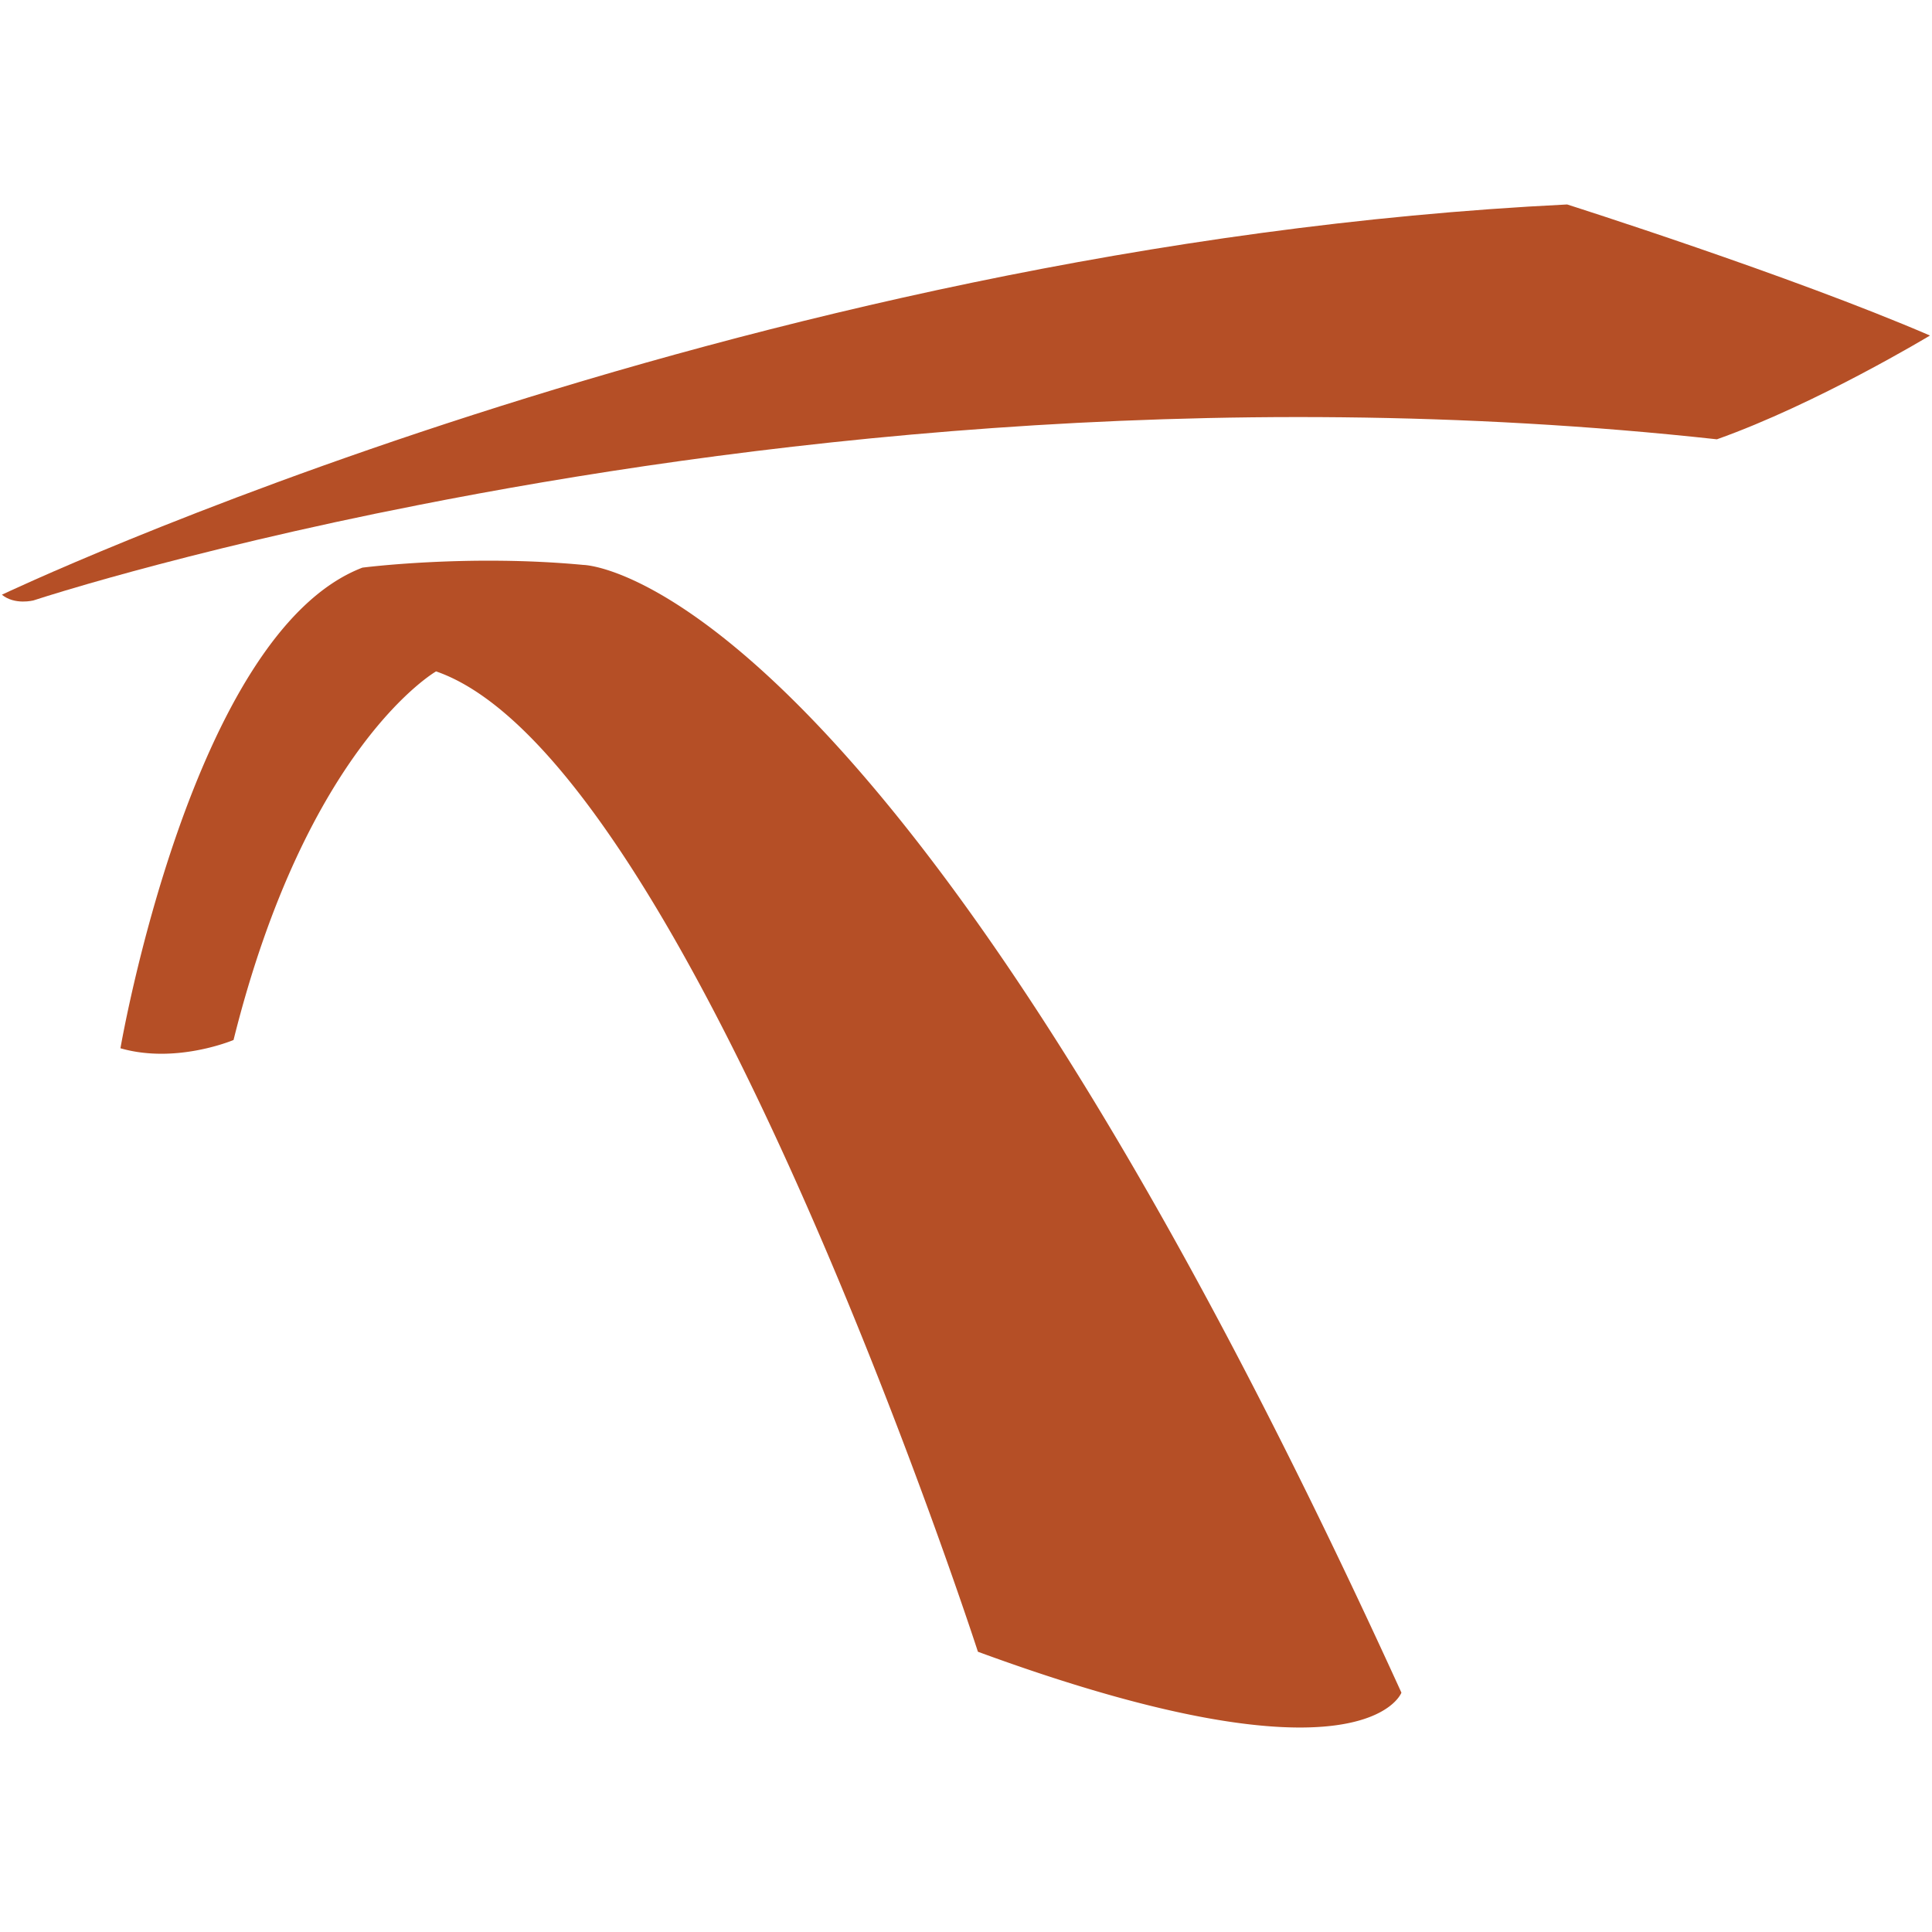 <svg id="artwork" xmlns="http://www.w3.org/2000/svg" viewBox="0 0 1024 1024"><defs><style>.cls-1{fill:#b54f26;}</style></defs><title>jbpm_icon_rgb_red</title><path class="cls-1" d="M309.21,299.42c-61.34-5.79-117.12,1.44-117.12,1.44C101.48,335.61,63.84,555.6,63.84,555.6A72.43,72.43,0,0,0,76.17,558c25,2.8,47.61-6.78,47.61-6.78,39-156.3,107.35-195.37,107.35-195.37C365,402.18,518.32,875.46,518.32,875.46c204.94,75.25,224.46,21.68,224.46,21.68C470.92,300.86,309.21,299.42,309.21,299.42Z"/><path class="cls-1" d="M830.61,108.37C390.06,130.09,1,315.21,1,315.21c6.87,5.65,16.83,3,16.82,3s10.09-3.33,28.9-8.77c27-7.78,72-19.89,130.91-32.66q20.7-4.49,43.63-9C387.6,234.92,638.82,203.2,910,232.84h0c53-18.81,112.93-55,112.93-55C949.11,146,830.61,108.37,830.61,108.37Z"/></svg>